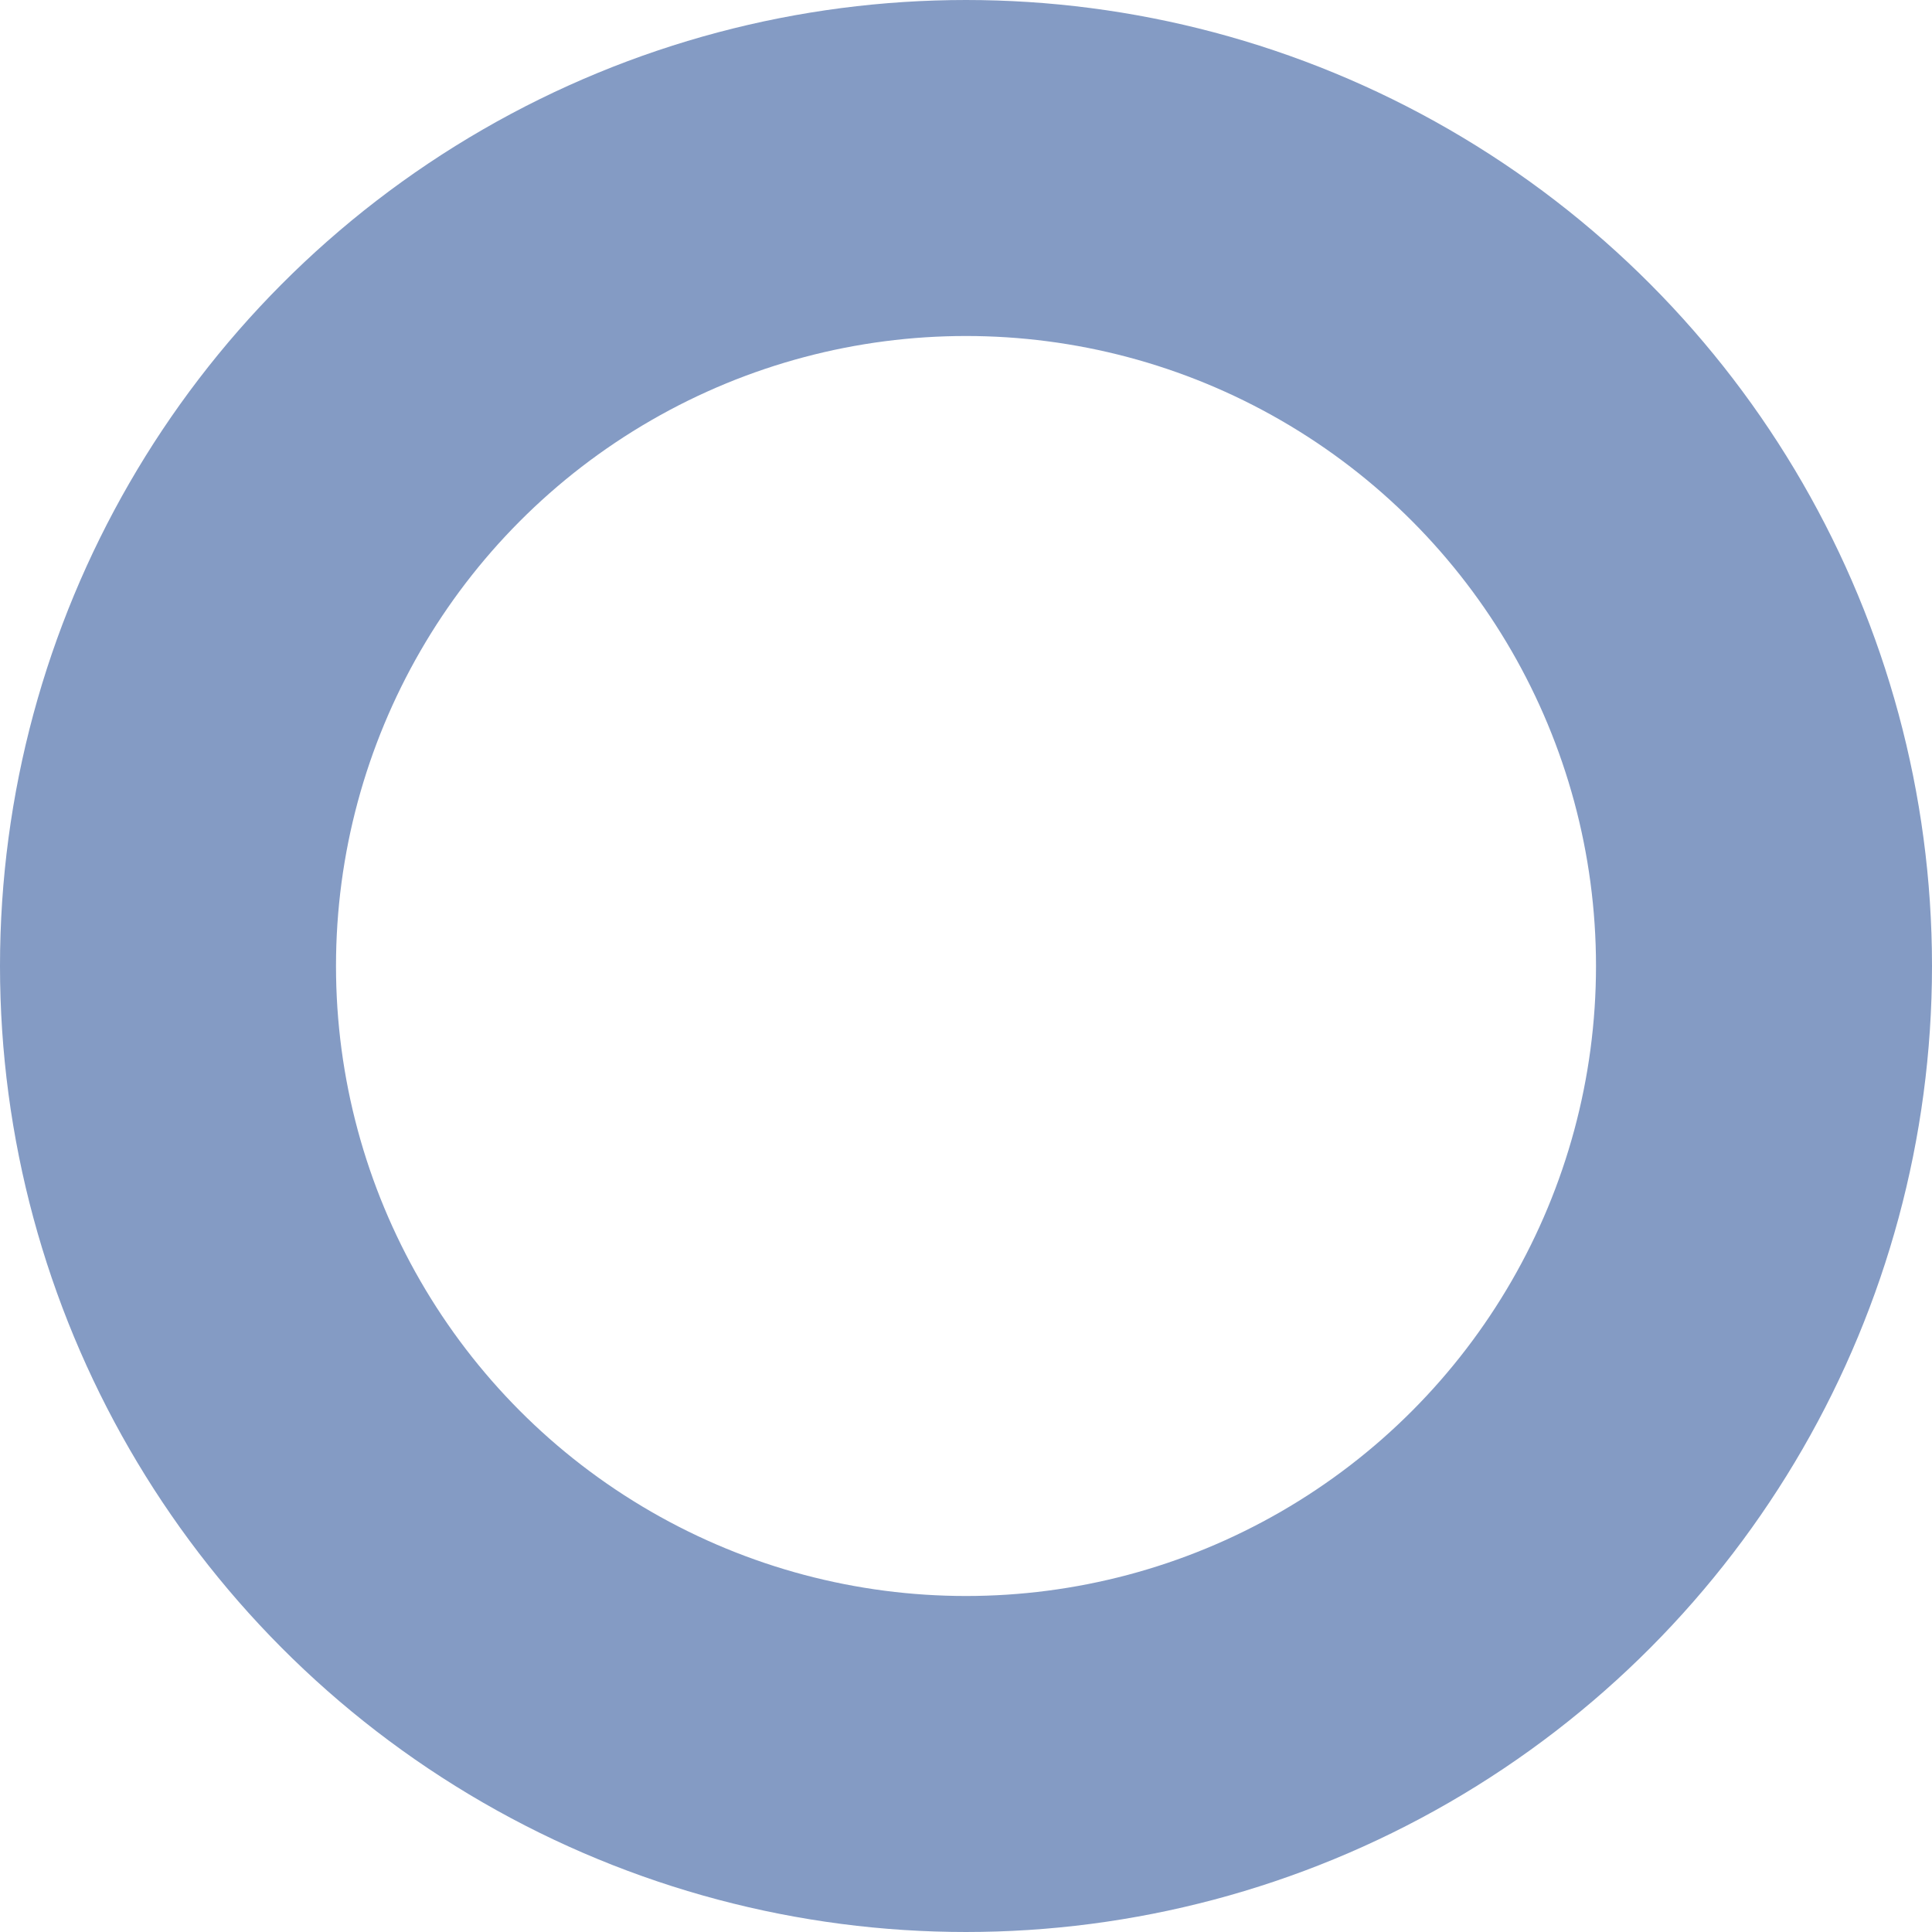 <?xml version="1.0" encoding="UTF-8"?>
<svg width="46px" height="46px" viewBox="0 0 46 46" version="1.1" xmlns="http://www.w3.org/2000/svg" xmlns:xlink="http://www.w3.org/1999/xlink">
    <!-- Generator: Sketch 52 (66869) - http://www.bohemiancoding.com/sketch -->
    <title>Oval</title>
    <desc>Created with Sketch.</desc>
    <g id="Page-1" stroke="none" stroke-width="1" fill="none" fill-rule="evenodd">
        <g id="desktop-copy-7" transform="translate(-132, -4372)" fill-rule="nonzero" stroke="#849BC4" stroke-width="8">
            <g id="Group-21" transform="translate(136, 4376)">
                <circle id="Oval" cx="19" cy="19" r="19"></circle>
            </g>
        </g>
    </g>
</svg>